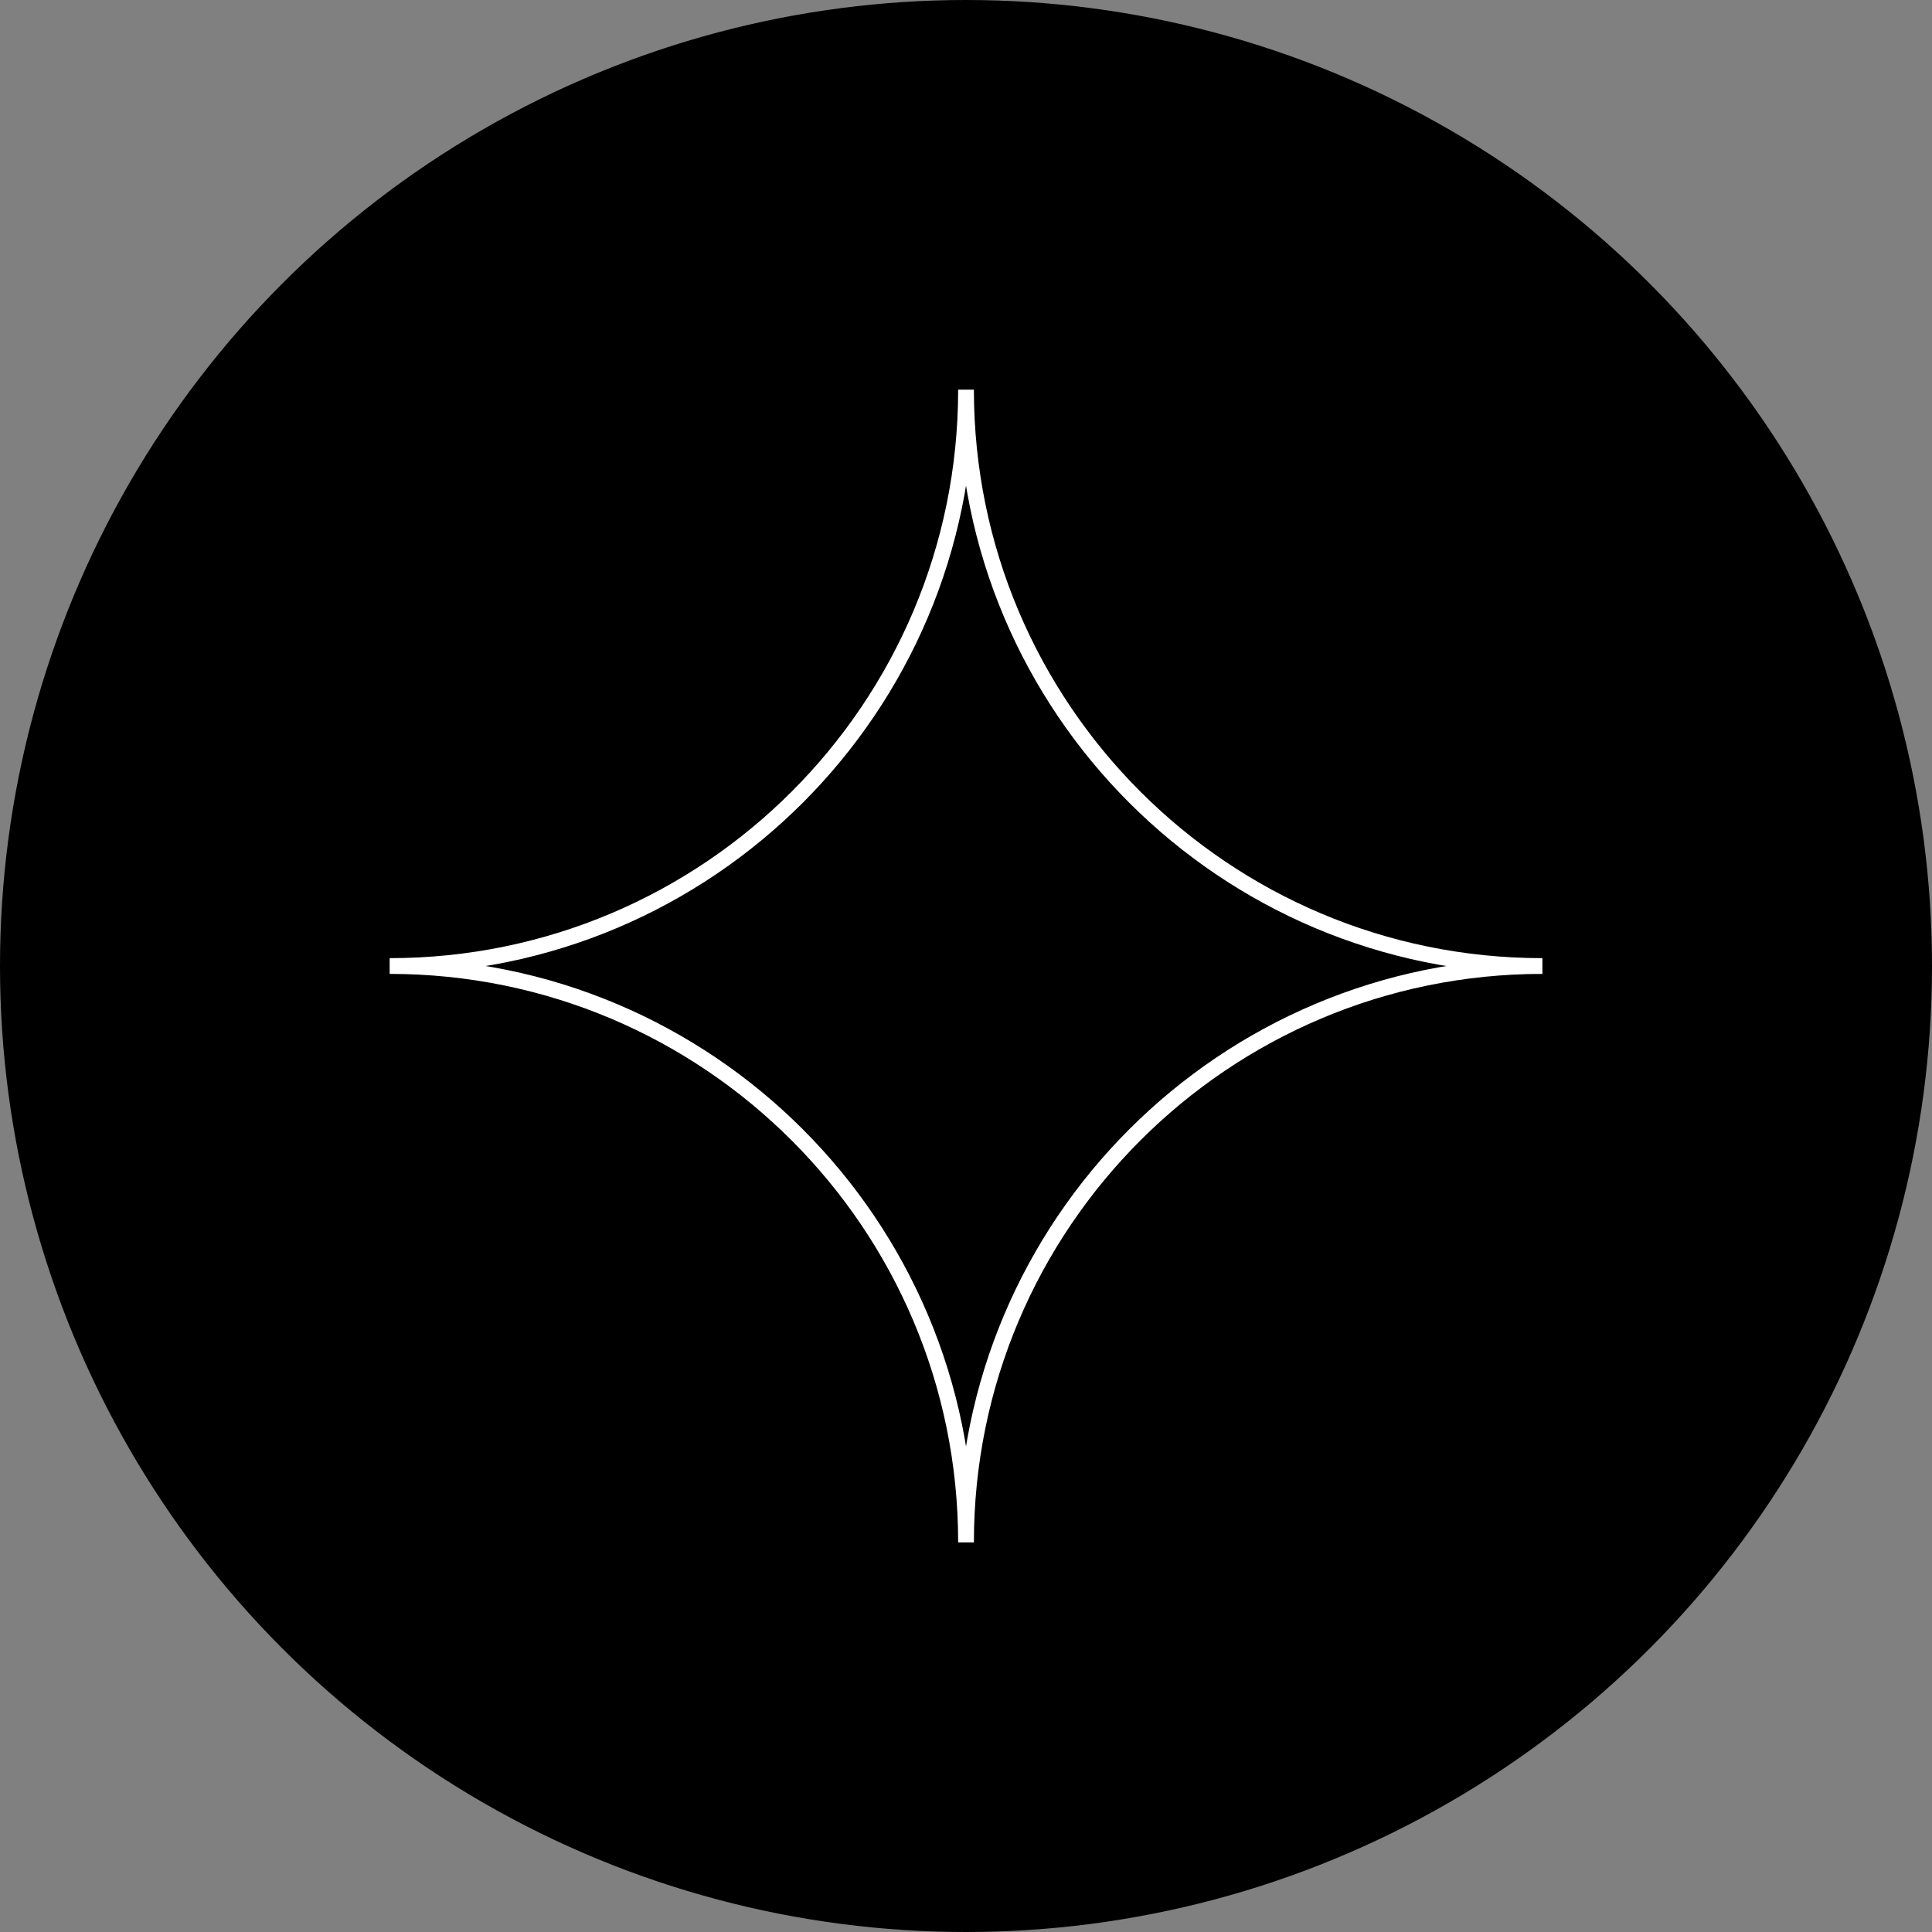 <svg width="92" height="92" viewBox="0 0 92 92" fill="none" xmlns="http://www.w3.org/2000/svg">
<rect x="0" y="0" width="92" height="92" fill="#808080" stroke="none"/>
<circle cx="46" cy="46" r="45.625" fill="black" stroke="black" stroke-width="0.75"/>
<path d="M46.001 73.448C46.001 58.289 58.289 46.001 73.448 46.001C58.289 46.001 46.001 33.713 46.001 18.555C46.001 33.713 33.713 46.001 18.555 46.001C33.713 46.001 46.001 58.289 46.001 73.448Z" stroke="white" stroke-width="0.75" stroke-miterlimit="10"/>
</svg>
